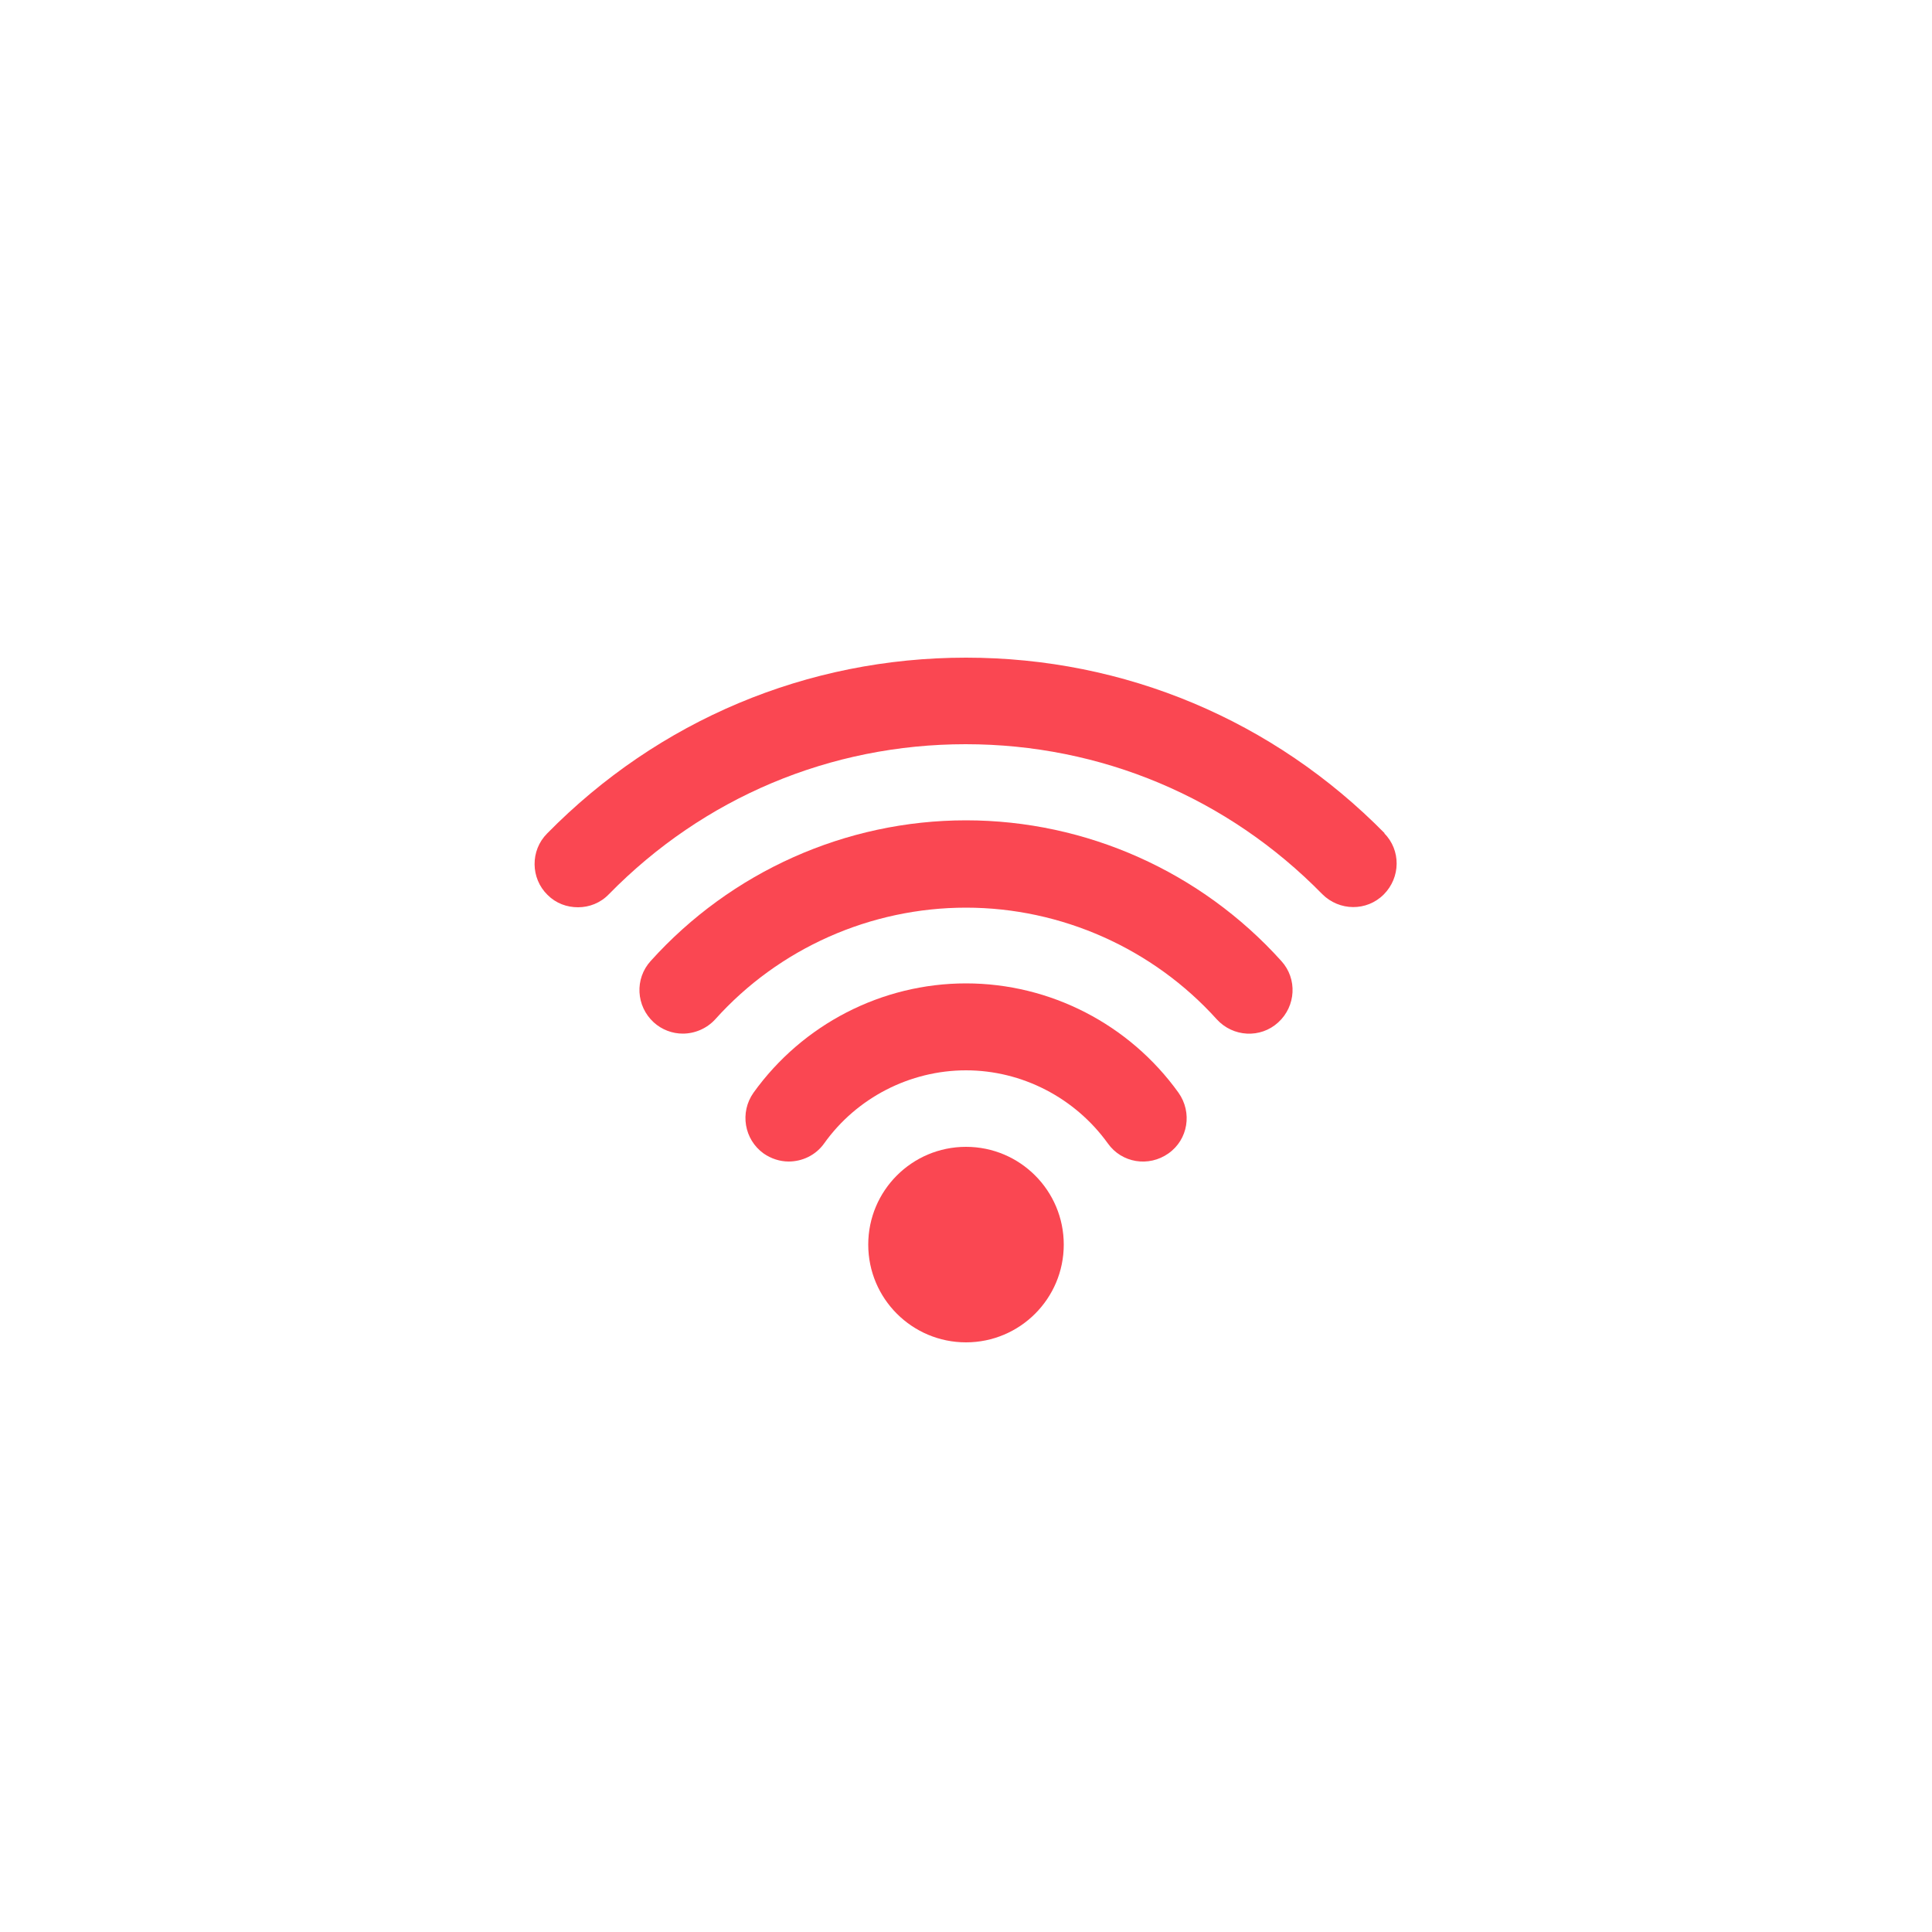 <?xml version="1.0" encoding="UTF-8"?>
<svg xmlns="http://www.w3.org/2000/svg" version="1.1" viewBox="0 0 50 50">
  <defs>
    <style>
      .cls-1 {
        fill: #fff;
      }

      .cls-2 {
        fill: #fa4752;
      }
    </style>
  </defs>
  <!-- Generator: Adobe Illustrator 28.7.1, SVG Export Plug-In . SVG Version: 1.2.0 Build 142)  -->
  <g>
    <g id="Layer_1">
      <rect class="cls-1" width="50" height="50"/>
      <g>
        <circle class="cls-2" cx="25" cy="32.21" r="2.53"/>
        <path class="cls-2" d="M25,25.45c-2.18,0-4.23,1.06-5.5,2.83-.36.51-.24,1.21.26,1.57.2.14.43.21.65.21.35,0,.7-.16.92-.47.84-1.18,2.22-1.89,3.67-1.89s2.82.71,3.67,1.89c.36.51,1.06.62,1.57.26.51-.36.62-1.06.26-1.57-1.27-1.77-3.32-2.83-5.5-2.83Z"/>
        <path class="cls-2" d="M25,21.23c-3.11,0-6.08,1.33-8.16,3.64-.42.46-.38,1.17.08,1.59.21.19.48.29.75.29.31,0,.62-.13.84-.37,1.65-1.84,4.02-2.89,6.49-2.89s4.84,1.06,6.49,2.89c.42.46,1.13.5,1.59.08.46-.42.5-1.13.08-1.59-2.08-2.31-5.05-3.64-8.16-3.64Z"/>
        <path class="cls-2" d="M35.84,21.57c-2.88-2.93-6.73-4.55-10.84-4.55s-7.96,1.62-10.84,4.55c-.44.44-.43,1.16.01,1.59.22.22.5.32.79.32.29,0,.58-.11.8-.34,2.45-2.5,5.73-3.88,9.23-3.88s6.78,1.38,9.23,3.88c.44.44,1.15.45,1.59.01.44-.44.45-1.15.01-1.59Z"/>
      </g>
    </g>
  </g>
</svg>